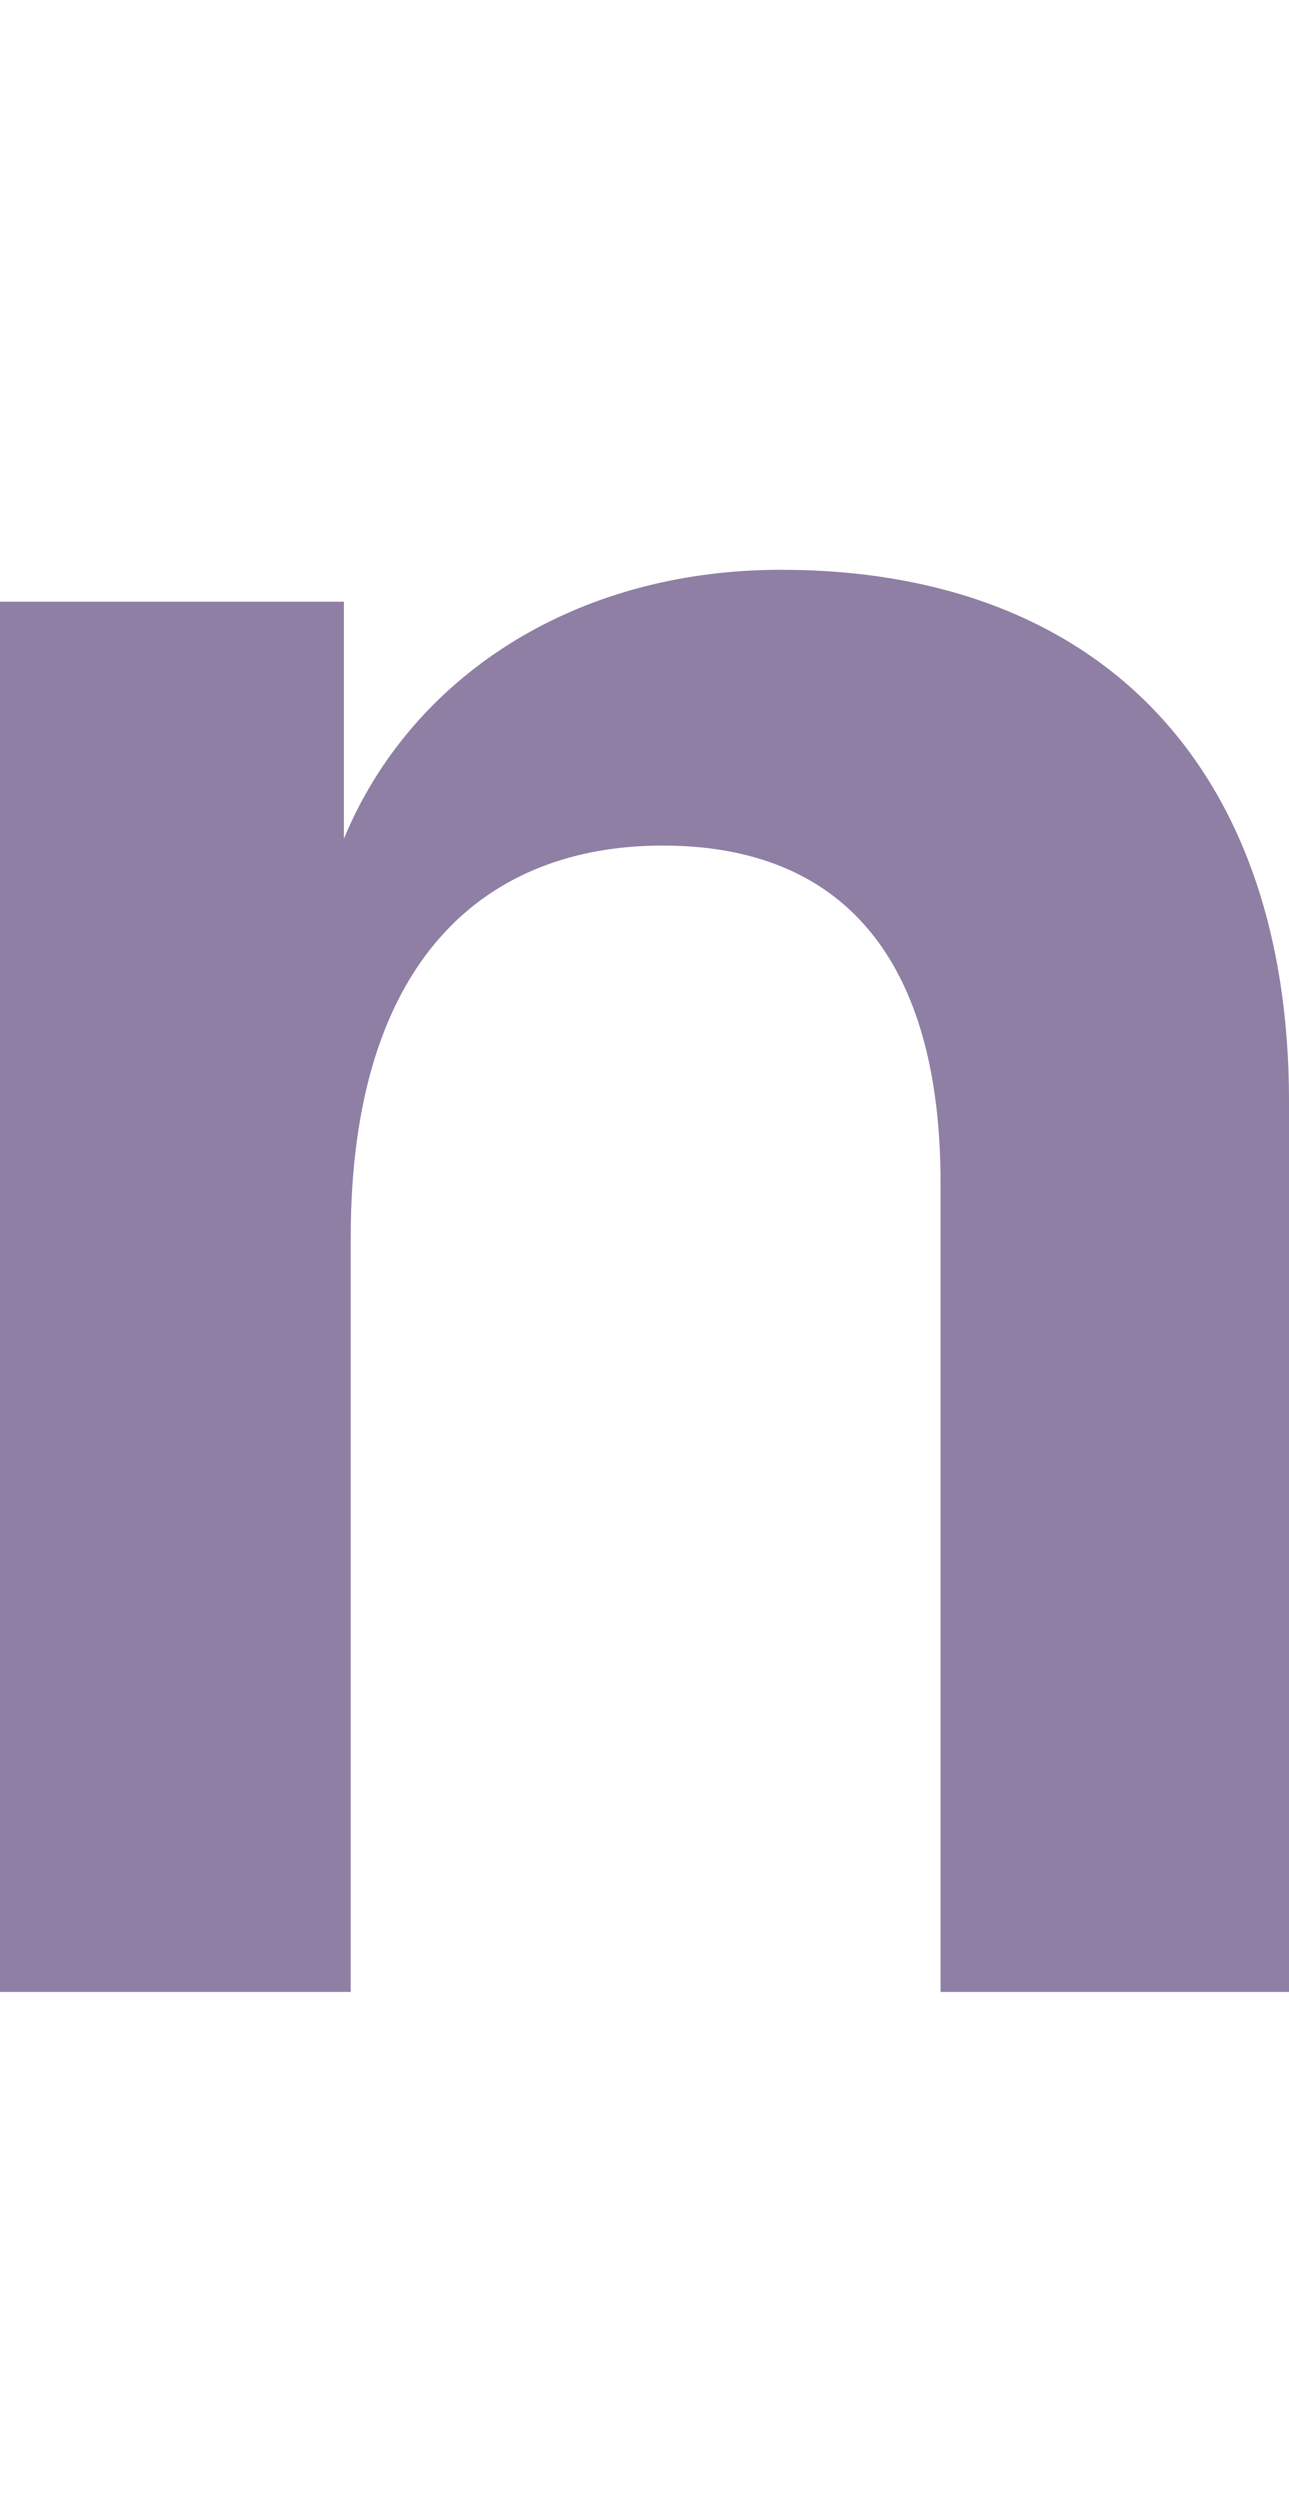 <?xml version="1.0" encoding="utf-8"?>
<!-- Generator: Adobe Illustrator 28.1.0, SVG Export Plug-In . SVG Version: 6.00 Build 0)  -->
<svg version="1.1" xmlns="http://www.w3.org/2000/svg" xmlns:xlink="http://www.w3.org/1999/xlink" x="0px" y="0px"
	 viewBox="0 0 56.6 109.7" style="enable-background:new 0 0 56.6 109.7;" xml:space="preserve">
<style type="text/css">
	.st0{display:none;}
	.st1{display:inline;fill:#88C12D;}
	.st2{display:inline;fill:#8F7FA4;}
	.st3{fill:#8F7FA4;}
</style>
<g id="レイヤー_2" class="st0">
	<rect x="23.3" class="st1" width="10" height="109.7"/>
</g>
<g id="レイヤー_1" class="st0">
	<path class="st2" d="M8.2,61.2c1.1,11.6,11.2,15.6,21.8,15.6c10.2,0,18.1-4.6,18.1-13.2c0-6.2-3.7-9.7-14-11.6l-15.7-2.9
		C5.8,46.8-4.4,40.8-4.4,25.8C-4.4,10.6,9.1,0,27.8,0c20.4,0,32.6,8.9,34.3,25h-15c-1.1-8.4-8.5-13.1-19.2-13.1
		c-10.3,0-16.8,5.4-16.8,13c0,7.1,4.4,9.4,13.7,11.2l16.6,3.2c14,2.6,22.4,9.6,22.4,23.4c0,15.6-14.3,25.9-33.2,25.9
		C10.1,88.6-5.6,80-7.1,61.2H8.2z"/>
</g>
<g id="レイヤー_3" class="st0">
	<path class="st2" d="M12.9,109.7H-2.5V27.4h15.1v10.1c2.9-6.1,10.1-11.5,19.6-11.5c16,0,26.9,13.1,26.9,31.9
		c0,19-10.9,31.9-26.9,31.9c-9.2,0-16.2-5-19.3-11.2V109.7z M12.5,58.9c0,11.9,5.6,19.6,15.4,19.6c10,0,15.7-8,15.7-20.6
		c0-12.5-5.8-20.6-15.7-20.6c-9.7,0-15.4,7.7-15.4,19.6V58.9z"/>
</g>
<g id="レイヤー_4" class="st0">
	<path class="st2" d="M29.8,88.8C12.1,88.8-1,76.9-1,57s13.3-32,30.5-32c19.1,0,28.2,14.5,28.2,30.7v4.9H13.9
		c1,10.8,6.5,16.9,16,16.9c7,0,11.3-3.2,13.3-9.1h14.2C54.7,81.4,43.7,88.8,29.8,88.8z M14.3,50.6H43c0-7.6-4.3-14.3-13.6-14.3
		C21.4,36.3,16,41.2,14.3,50.6z"/>
</g>
<g id="レイヤー_5" class="st0">
	<path class="st2" d="M30.4,24.8c15.1,0,24.8,8.8,26.5,22.3H42.4c-1.2-6.6-5.2-10.8-12.1-10.8c-9.7,0-15.1,8-15.1,20.4
		c0,12.5,5.4,20.4,15.1,20.4c7,0,10.9-4.3,12.1-10.8h14.5C55.2,80,45.5,88.6,30.4,88.6c-17.9,0-30.6-12.1-30.6-31.9
		C-0.2,37,12.5,24.8,30.4,24.8z"/>
</g>
<g id="レイヤー_6" class="st0">
	<path class="st2" d="M20.2,2.3h16.3v15H20.2V2.3z M20.6,27.6H36v61H20.6V27.6z"/>
</g>
<g id="レイヤー_7" class="st0">
	<path class="st2" d="M40.9,77.3c-2.9,7-10.6,10.9-20.3,10.9c-11.9,0-20.5-6.6-20.5-17.6c0-12.2,9.6-17.3,22-18.7l18.2-2V47
		c0-7.4-4.6-11-11.5-11c-6.7,0-10.8,3.7-11.3,9.4H2.8c1.3-13.1,11.5-20.8,26.5-20.8c16.6,0,26,7.8,26,23.6v23.5
		c0,5.6,0.2,10.3,1.2,15.2H41.8C41.2,83.6,40.9,80.3,40.9,77.3z M40.3,63.3v-3.7l-13.6,1.6c-6.5,0.8-11.4,2.3-11.4,8.6
		c0,4.8,3.4,7.8,9.5,7.8C32.8,77.6,40.3,72.9,40.3,63.3z"/>
</g>
<g id="レイヤー_8" class="st0">
	<path class="st2" d="M20.6,88.3V0H36v88.3H20.6z"/>
</g>
<g id="レイヤー_9" class="st0">
	<path class="st2" d="M28.3,88.6c-18,0-30.8-12.1-30.8-31.9c0-19.7,12.8-31.9,30.8-31.9c18,0,30.8,12.2,30.8,31.9
		C59.2,76.5,46.3,88.6,28.3,88.6z M28.3,77.2c9.8,0,15.5-7.7,15.5-20.5c0-12.7-5.6-20.5-15.5-20.5c-10,0-15.5,7.8-15.5,20.5
		C12.8,69.5,18.4,77.2,28.3,77.2z"/>
</g>
<g id="レイヤー_10">
	<path class="st3" d="M15.1,36.8c2.9-7,10-11.8,19.2-11.8c13.9,0,22.3,8.6,22.3,23.3v39.1H41.3V51.9c0-9.7-4.2-14.8-12.2-14.8
		c-7.7,0-13.7,4.9-13.7,17.2v33.1H0v-61h15.1V36.8z"/>
</g>
</svg>
